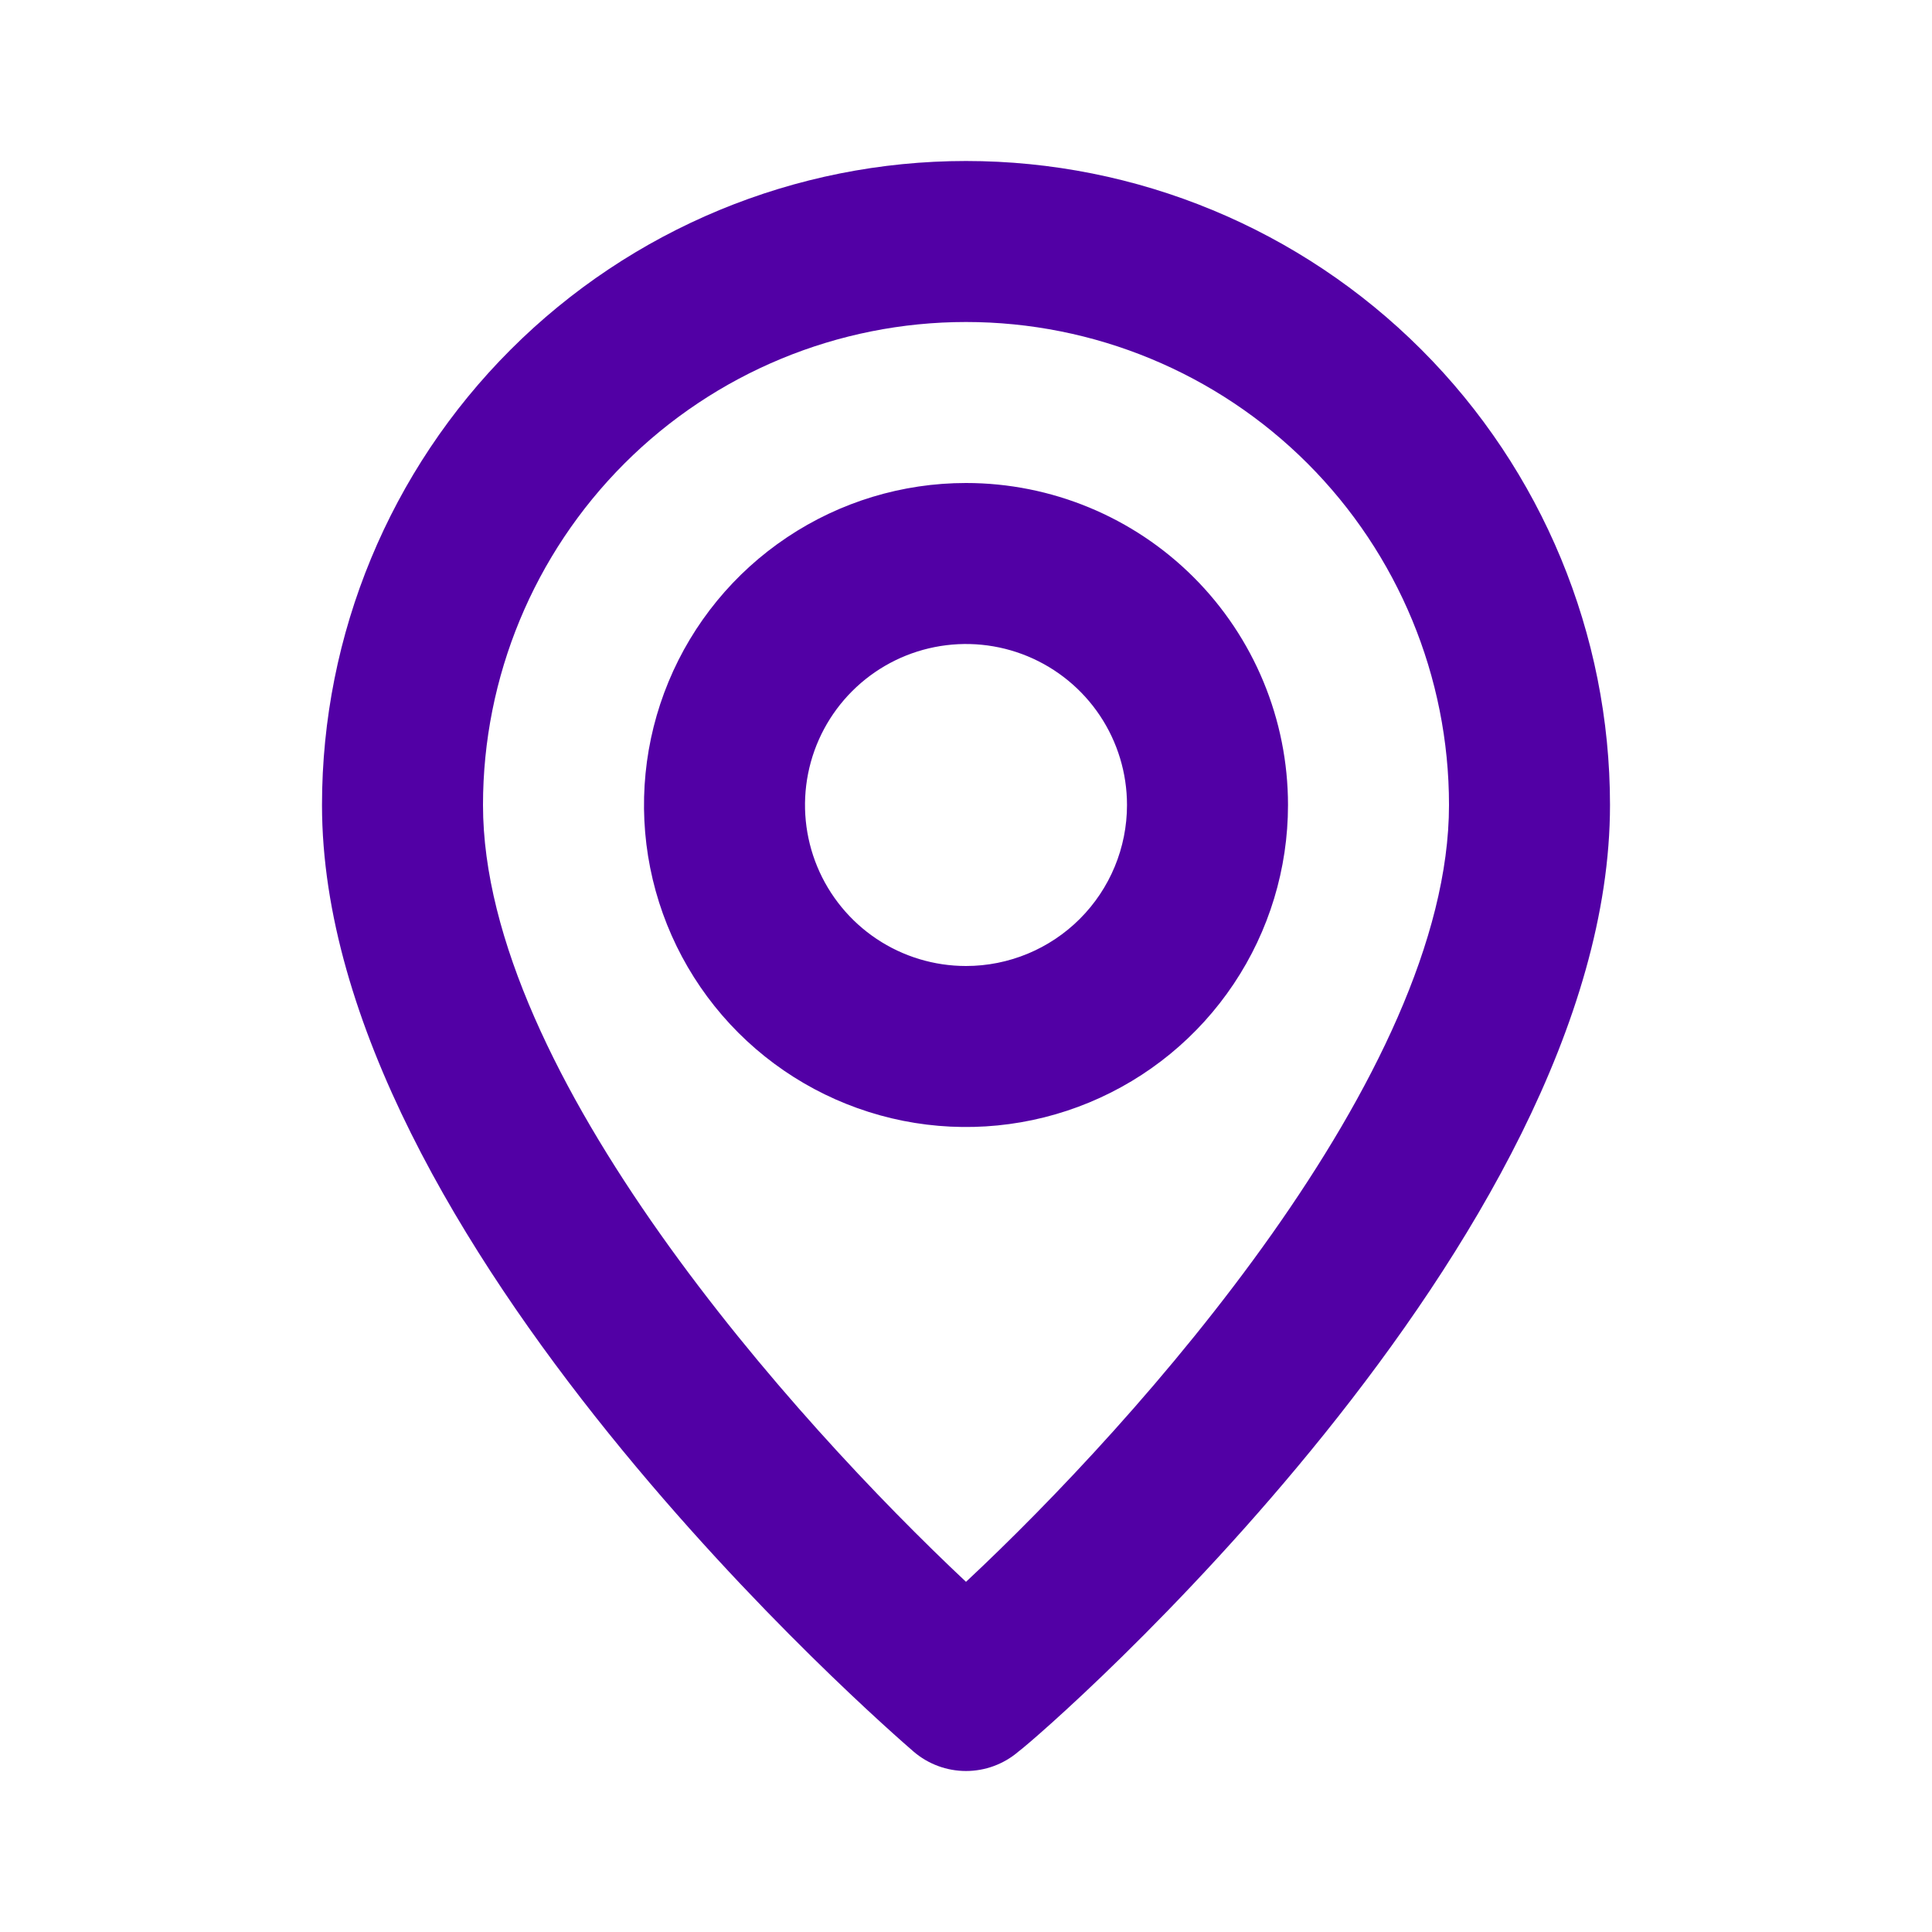 <?xml version="1.0" encoding="UTF-8"?> <svg xmlns="http://www.w3.org/2000/svg" width="96" height="96" viewBox="0 0 96 96" fill="none"> <path d="M48 8C39.513 8 31.374 11.371 25.373 17.373C19.371 23.374 16 31.513 16 40C16 61.6 44.2 86 45.4 87.04C46.124 87.66 47.047 88 48 88C48.953 88 49.876 87.66 50.6 87.04C52 86 80 61.6 80 40C80 31.513 76.629 23.374 70.627 17.373C64.626 11.371 56.487 8 48 8ZM48 78.6C39.48 70.6 24 53.36 24 40C24 33.635 26.529 27.53 31.029 23.029C35.53 18.529 41.635 16 48 16C54.365 16 60.47 18.529 64.971 23.029C69.471 27.53 72 33.635 72 40C72 53.36 56.52 70.64 48 78.6ZM48 24C44.836 24 41.742 24.938 39.111 26.697C36.48 28.455 34.429 30.953 33.218 33.877C32.007 36.801 31.69 40.018 32.307 43.121C32.925 46.225 34.449 49.076 36.686 51.314C38.924 53.551 41.775 55.075 44.879 55.693C47.982 56.31 51.199 55.993 54.123 54.782C57.047 53.571 59.545 51.52 61.303 48.889C63.062 46.258 64 43.164 64 40C64 35.757 62.314 31.687 59.314 28.686C56.313 25.686 52.243 24 48 24ZM48 48C46.418 48 44.871 47.531 43.555 46.652C42.24 45.773 41.215 44.523 40.609 43.062C40.004 41.6 39.845 39.991 40.154 38.439C40.462 36.887 41.224 35.462 42.343 34.343C43.462 33.224 44.887 32.462 46.439 32.154C47.991 31.845 49.6 32.004 51.062 32.609C52.523 33.215 53.773 34.24 54.652 35.555C55.531 36.871 56 38.418 56 40C56 42.122 55.157 44.157 53.657 45.657C52.157 47.157 50.122 48 48 48Z" fill="#5200A5"></path> </svg> 